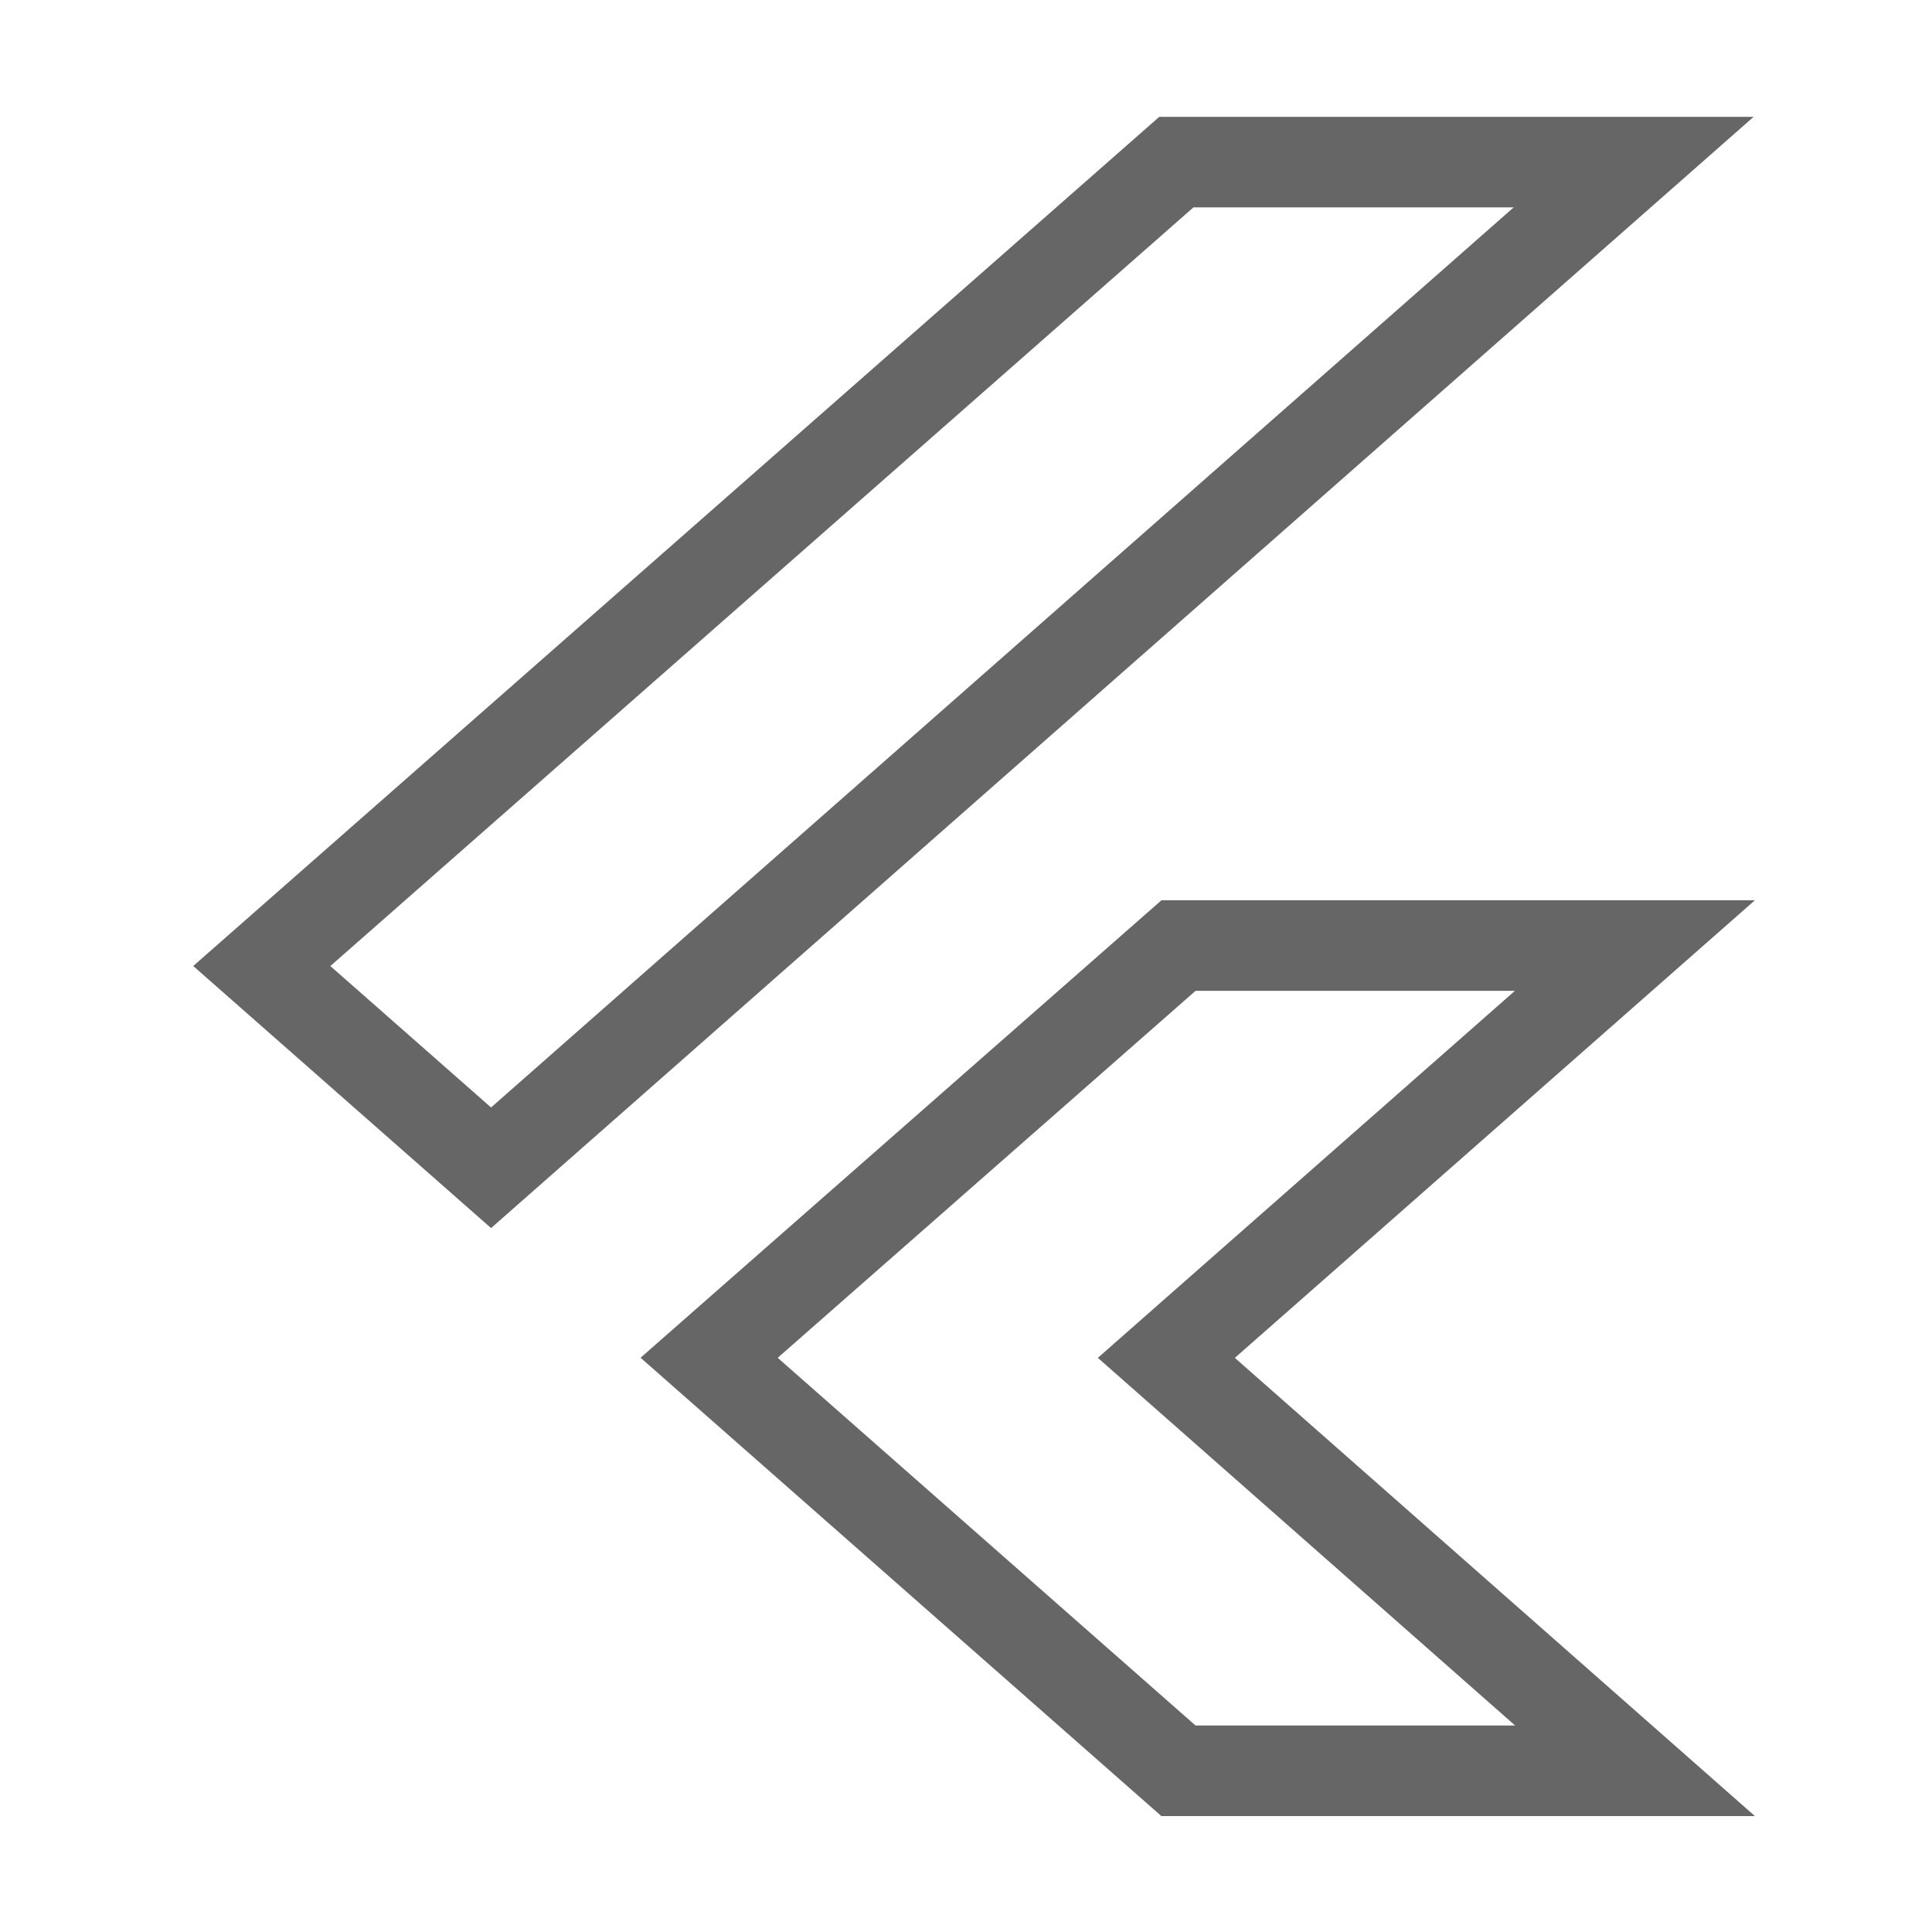 <svg width="64" height="64" viewBox="0 0 64 64" fill="none" xmlns="http://www.w3.org/2000/svg">
<path d="M38.968 5.37H54.117L16.267 38.684L8.672 32.001L38.968 5.37ZM54.159 31.322L39.916 43.855L38.637 44.981L39.915 46.107L54.162 58.66H39.038L23.491 44.978L39.04 31.322H54.159Z" stroke="#666666" stroke-width="3"/>
</svg>
